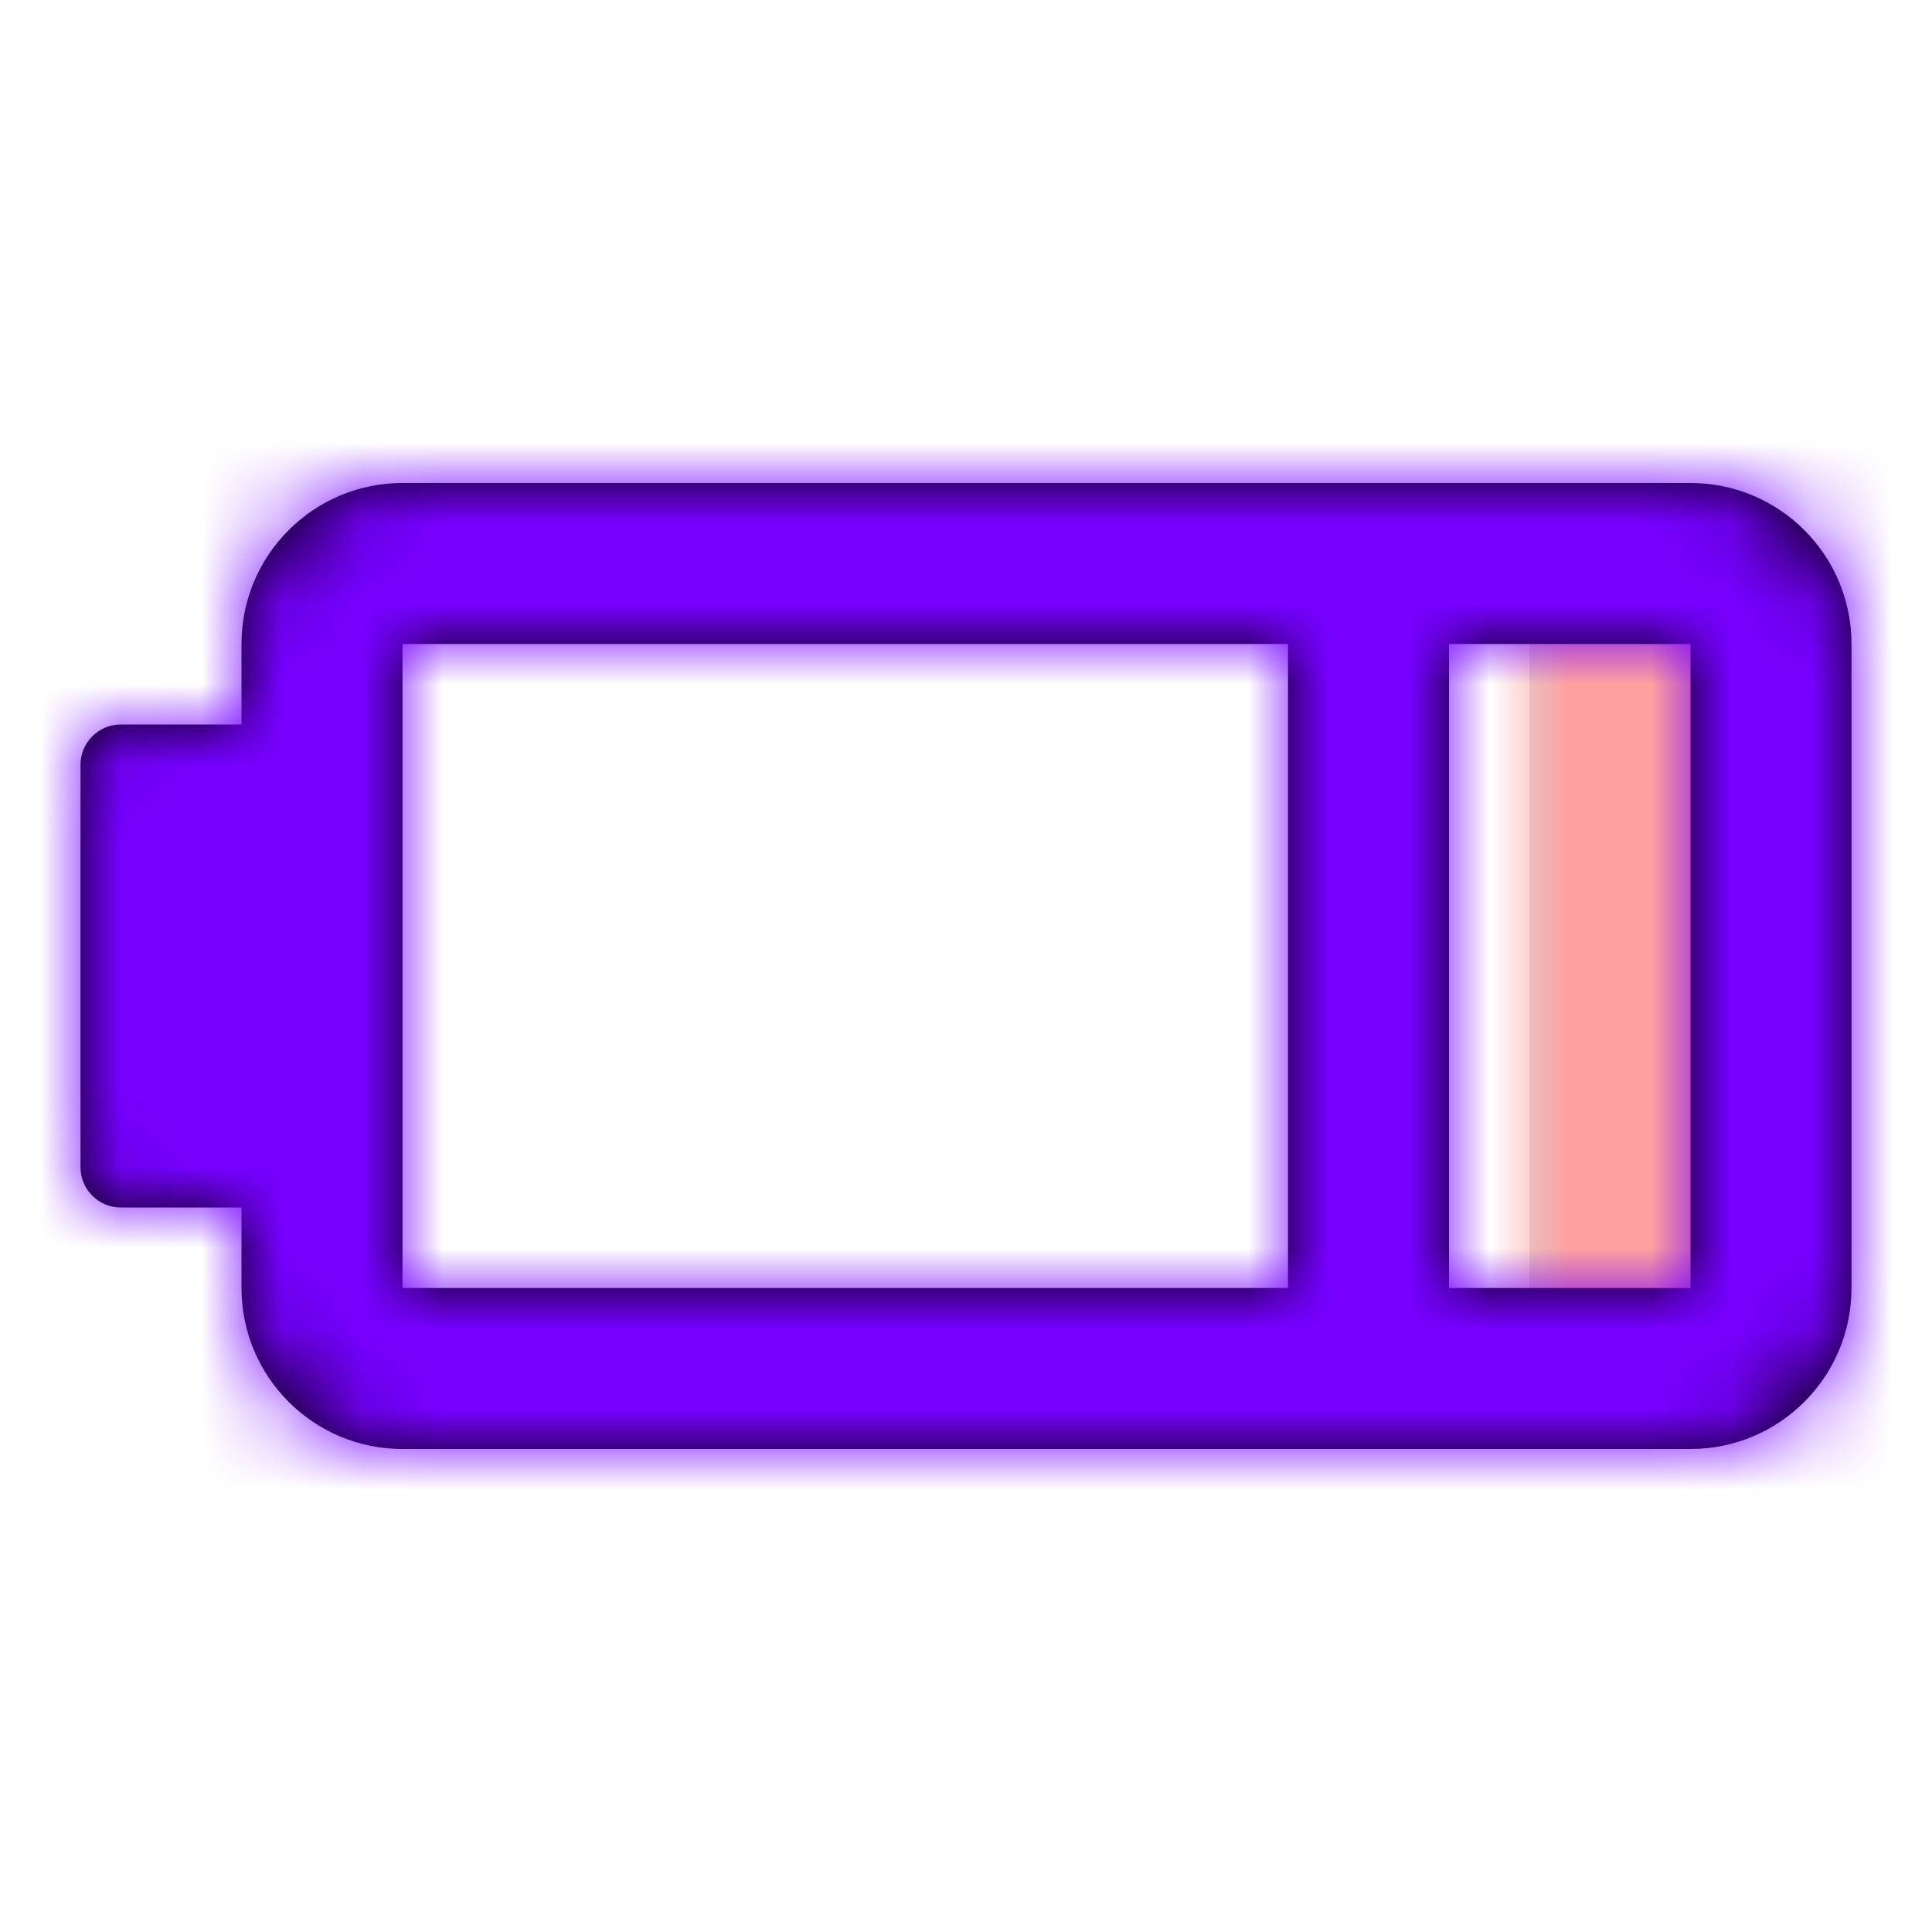<?xml version="1.0" encoding="utf-8"?>
<!-- Uploaded to: SVG Repo, www.svgrepo.com, Generator: SVG Repo Mixer Tools -->
<svg width="800px" height="800px" viewBox="0 0 24 24" xmlns="http://www.w3.org/2000/svg" xmlns:xlink="http://www.w3.org/1999/xlink">
  <defs>
    <rect id="battery-a" width="3" height="10"/>
    <path id="battery-c" d="M15,2 L4,2 L4,10 L15,10 L15,2 Z M17,2 L17,10 L20,10 L20,2 L17,2 Z M2,9 L0.5,9 C0.224,9 3.38176876e-17,8.776 0,8.5 L0,3.5 C-3.38176876e-17,3.224 0.224,3 0.5,3 L2,3 L2,2 C2,0.895 2.895,0 4,0 L20,0 C21.105,0 22,0.895 22,2 L22,10 C22,11.105 21.105,12 20,12 L4,12 C2.895,12 2,11.105 2,10 L2,9 Z"/>
  </defs>
  <g fill="none" fill-rule="evenodd" transform="translate(1 6)">
    <g transform="translate(18 1)">
      <mask id="battery-b" fill="#ffffff">
        <use xlink:href="#battery-a"/>
      </mask>
      <use fill="#D8D8D8" xlink:href="#battery-a"/>
      <g fill="#FFA0A0" mask="url(#battery-b)">
        <rect width="24" height="24" transform="translate(-19 -7)"/>
      </g>
    </g>
    <mask id="battery-d" fill="#ffffff">
      <use xlink:href="#battery-c"/>
    </mask>
    <use fill="#000000" fill-rule="nonzero" xlink:href="#battery-c"/>
    <g fill="#7600FF" mask="url(#battery-d)">
      <rect width="24" height="24" transform="translate(-1 -6)"/>
    </g>
  </g>
</svg>